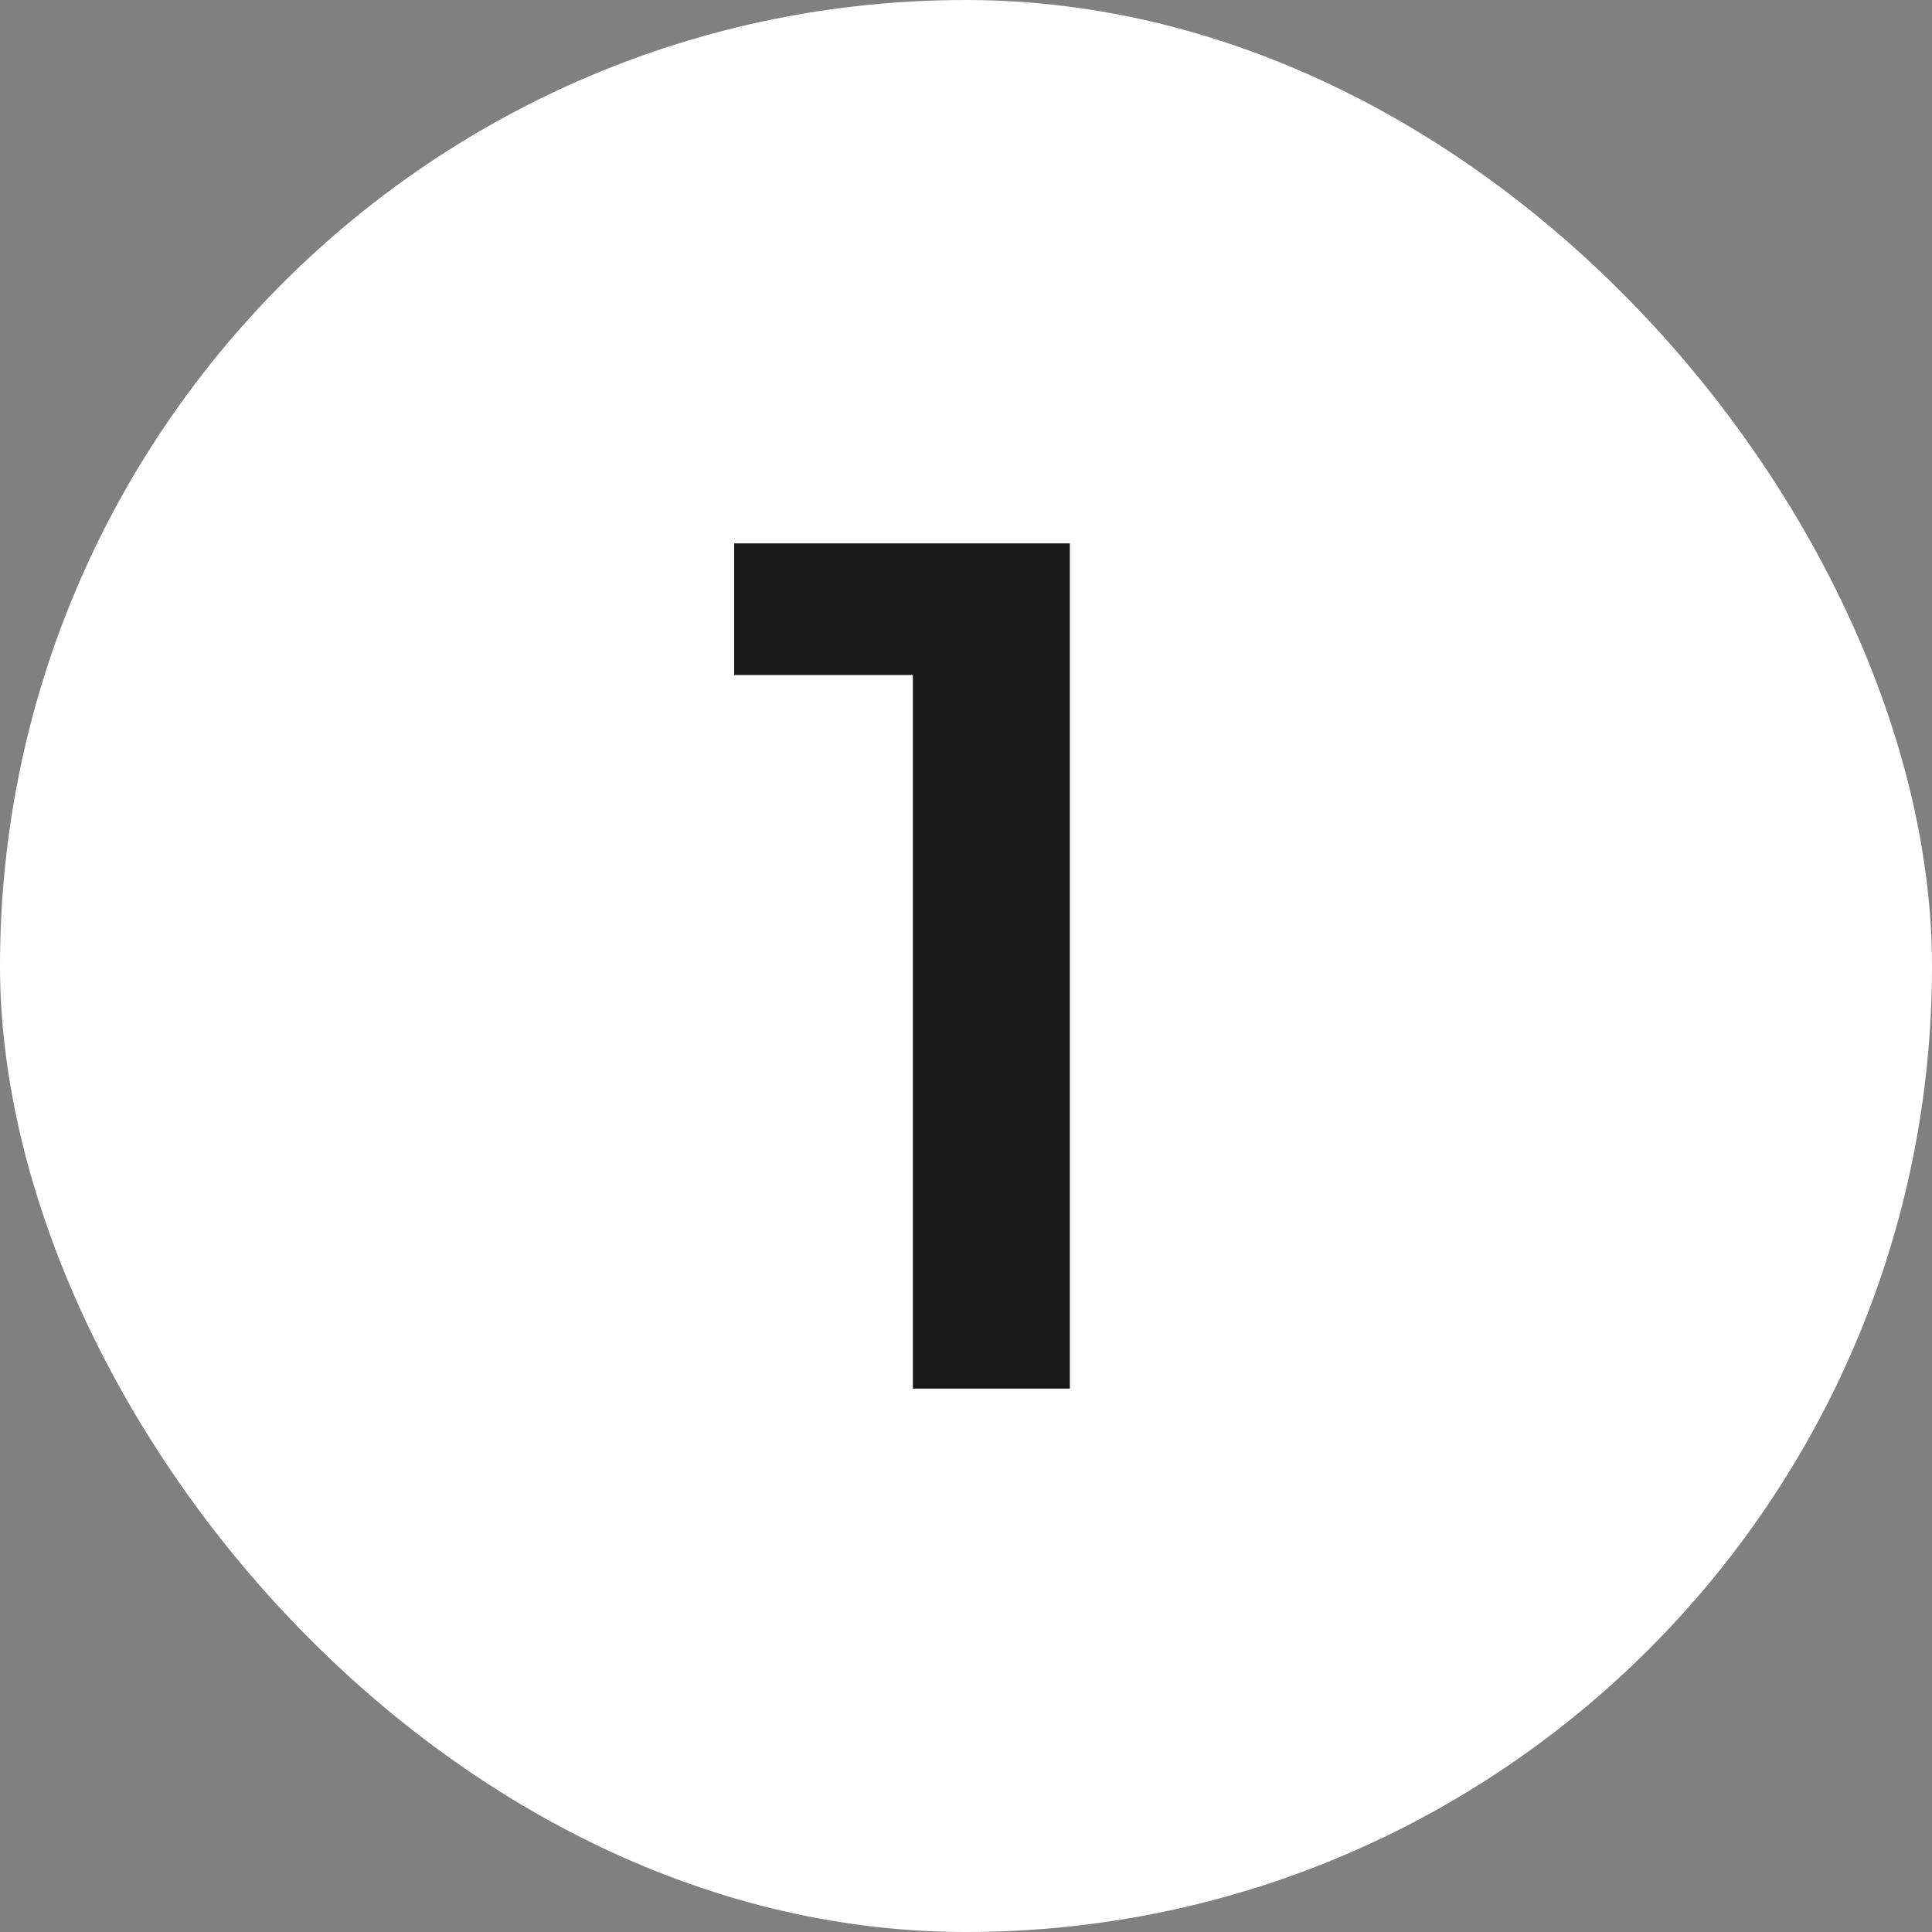<svg width="32" height="32" viewBox="0 0 32 32" fill="none" xmlns="http://www.w3.org/2000/svg">
<rect x="0" y="0" width="32" height="32" fill="#808080" stroke="none"/>
<rect width="32" height="32" rx="16" fill="white"/>
<path d="M15.12 23V10L16.26 11.18H12.16V9H17.72V23H15.12Z" fill="black" fill-opacity="0.9"/>
</svg>
